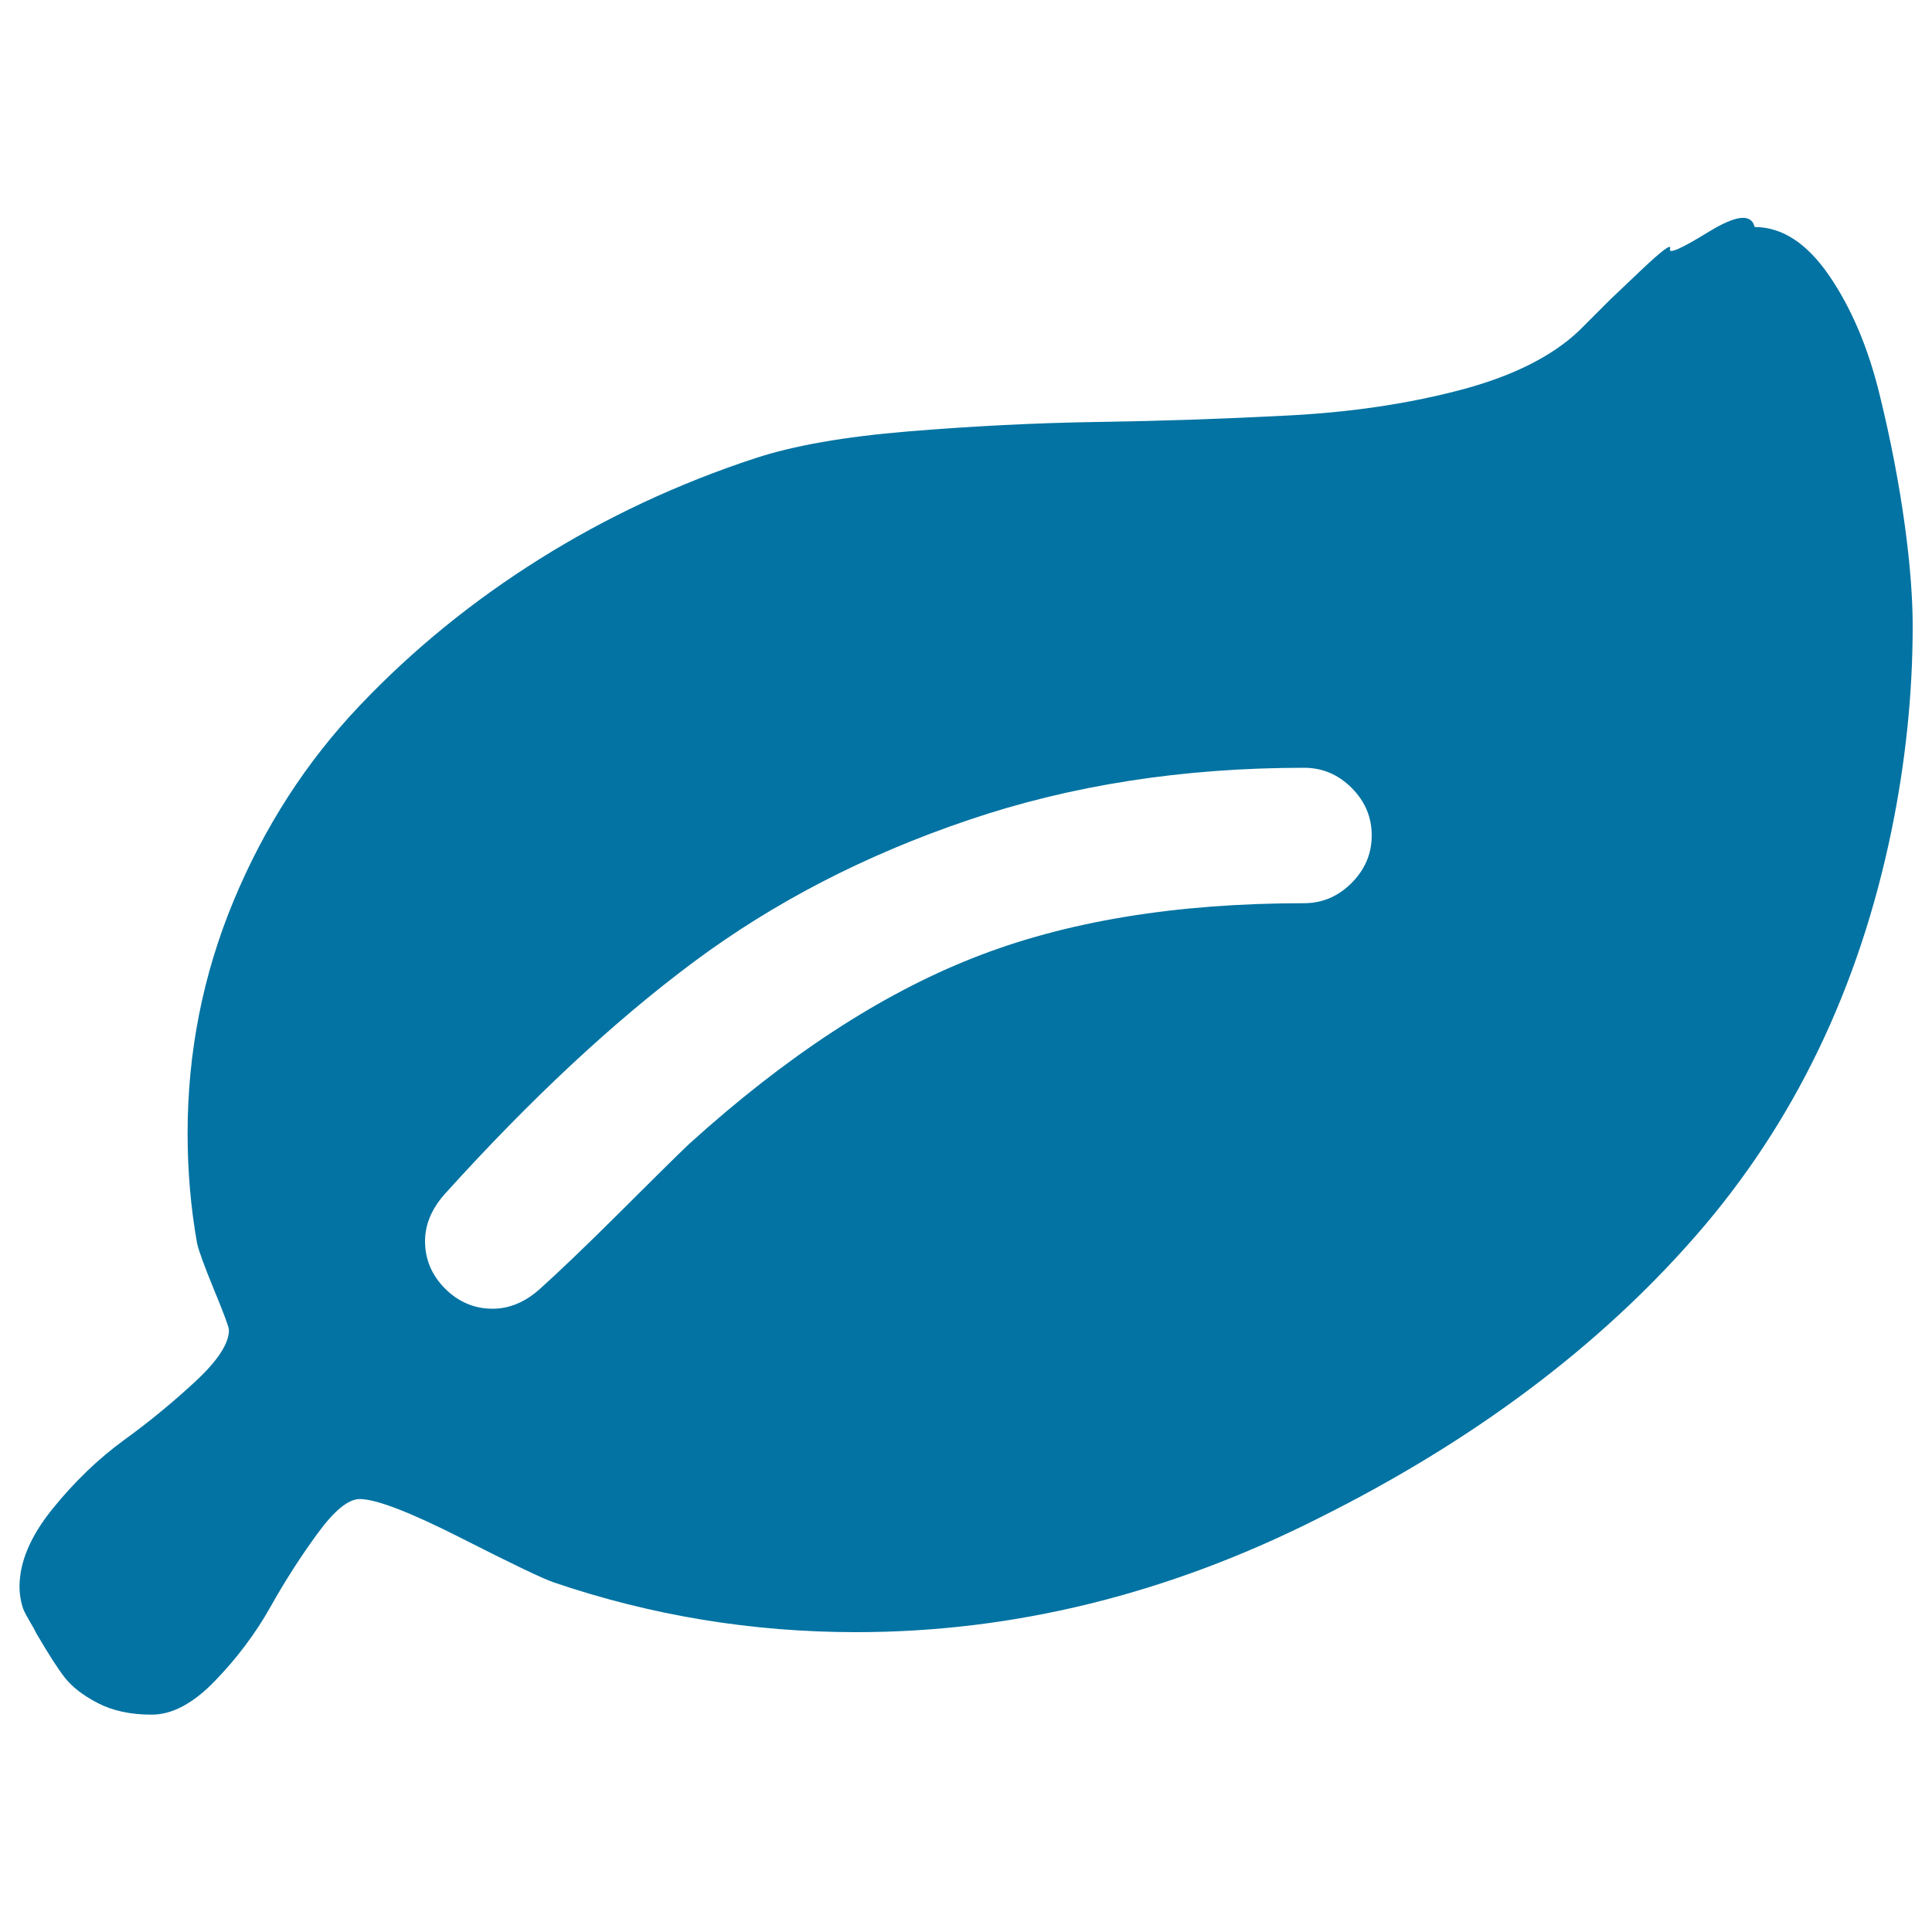 <svg xmlns="http://www.w3.org/2000/svg" viewBox="0 0 1000 1000" style="fill:#0273a2">
<title>Leaf SVG icon</title>
<g><path d="M710,432.4c0-9.5-3.5-17.7-10.4-24.6c-6.9-6.9-15.1-10.4-24.6-10.4c-62.7,0-120.7,9-173.9,27.1c-53.2,18-100.5,42.5-141.9,73.3c-41.4,30.8-84.3,70.8-128.8,120c-6.9,7.7-10.4,15.9-10.4,24.6c0,9.5,3.5,17.7,10.4,24.6c6.9,6.9,15.1,10.4,24.6,10.4c8.7,0,17-3.5,24.6-10.4c9.8-8.8,23.3-21.7,40.5-38.8s29.3-29.2,36.6-36.1c49.9-45.2,98.9-77.3,146.8-96.2c47.9-19,105.1-28.4,171.4-28.4c9.5,0,17.7-3.5,24.6-10.4C706.5,450.1,710,441.9,710,432.4L710,432.4z M990,324.1c0,34.6-3.6,69.8-10.9,105.5c-16.8,81.7-50.4,151.5-100.9,209.5c-50.5,58-115.7,106.8-195.5,146.6c-78,39.4-157.9,59.1-239.5,59.1c-54,0-106.1-8.6-156.4-25.7c-5.5-1.8-21.5-9.5-48.1-23c-26.6-13.5-44.1-20.2-52.5-20.2c-5.8,0-13,5.8-21.6,17.5c-8.6,11.7-16.8,24.4-24.6,38.3c-7.8,13.9-17.4,26.6-28.7,38.3c-11.3,11.7-22.2,17.5-32.8,17.5c-10.9,0-20.2-2-27.9-6s-13.3-8.4-17-13.1s-8.6-12.4-14.8-23c-0.7-1.5-1.8-3.5-3.3-6c-1.5-2.6-2.5-4.4-3-5.5s-1.1-2.8-1.6-5.2c-0.5-2.4-0.8-4.8-0.8-7.4c0-12.8,5.7-26.2,17-40.2c11.3-14,23.7-26,37.2-35.8c13.5-9.8,25.9-20.1,37.2-30.6c11.3-10.6,17-19.3,17-26.3c0-1.5-2.6-8.4-7.7-20.8s-8-20.4-8.8-24.1c-3.3-18.6-4.9-37.6-4.9-56.9c0-41.9,7.9-82,23.8-120.3s37.6-71.9,65.1-100.9c27.5-29,58.6-54.3,93.2-76c34.6-21.7,71.8-39.1,111.6-52.2c20.1-6.6,46.5-11.2,79.3-13.9c32.8-2.7,65.5-4.4,98.2-4.9c32.6-0.5,65.2-1.6,97.6-3.3c32.4-1.6,62.3-6,89.4-13.1c27.2-7.1,47.9-17.4,62.1-30.9l16.1-16.1c0,0,5.4-5.1,16.1-15.3c10.8-10.2,15.7-13.9,14.8-10.9c-0.9,2.9,5.7,0,20-8.8c14.2-8.7,22.1-9.6,23.8-2.5c14.2,0,27.1,8.4,38.6,25.2c11.5,16.8,20.1,37.2,26,61.2s10.2,46.7,13.1,67.8S990,310.3,990,324.1L990,324.1z"/></g>
</svg>